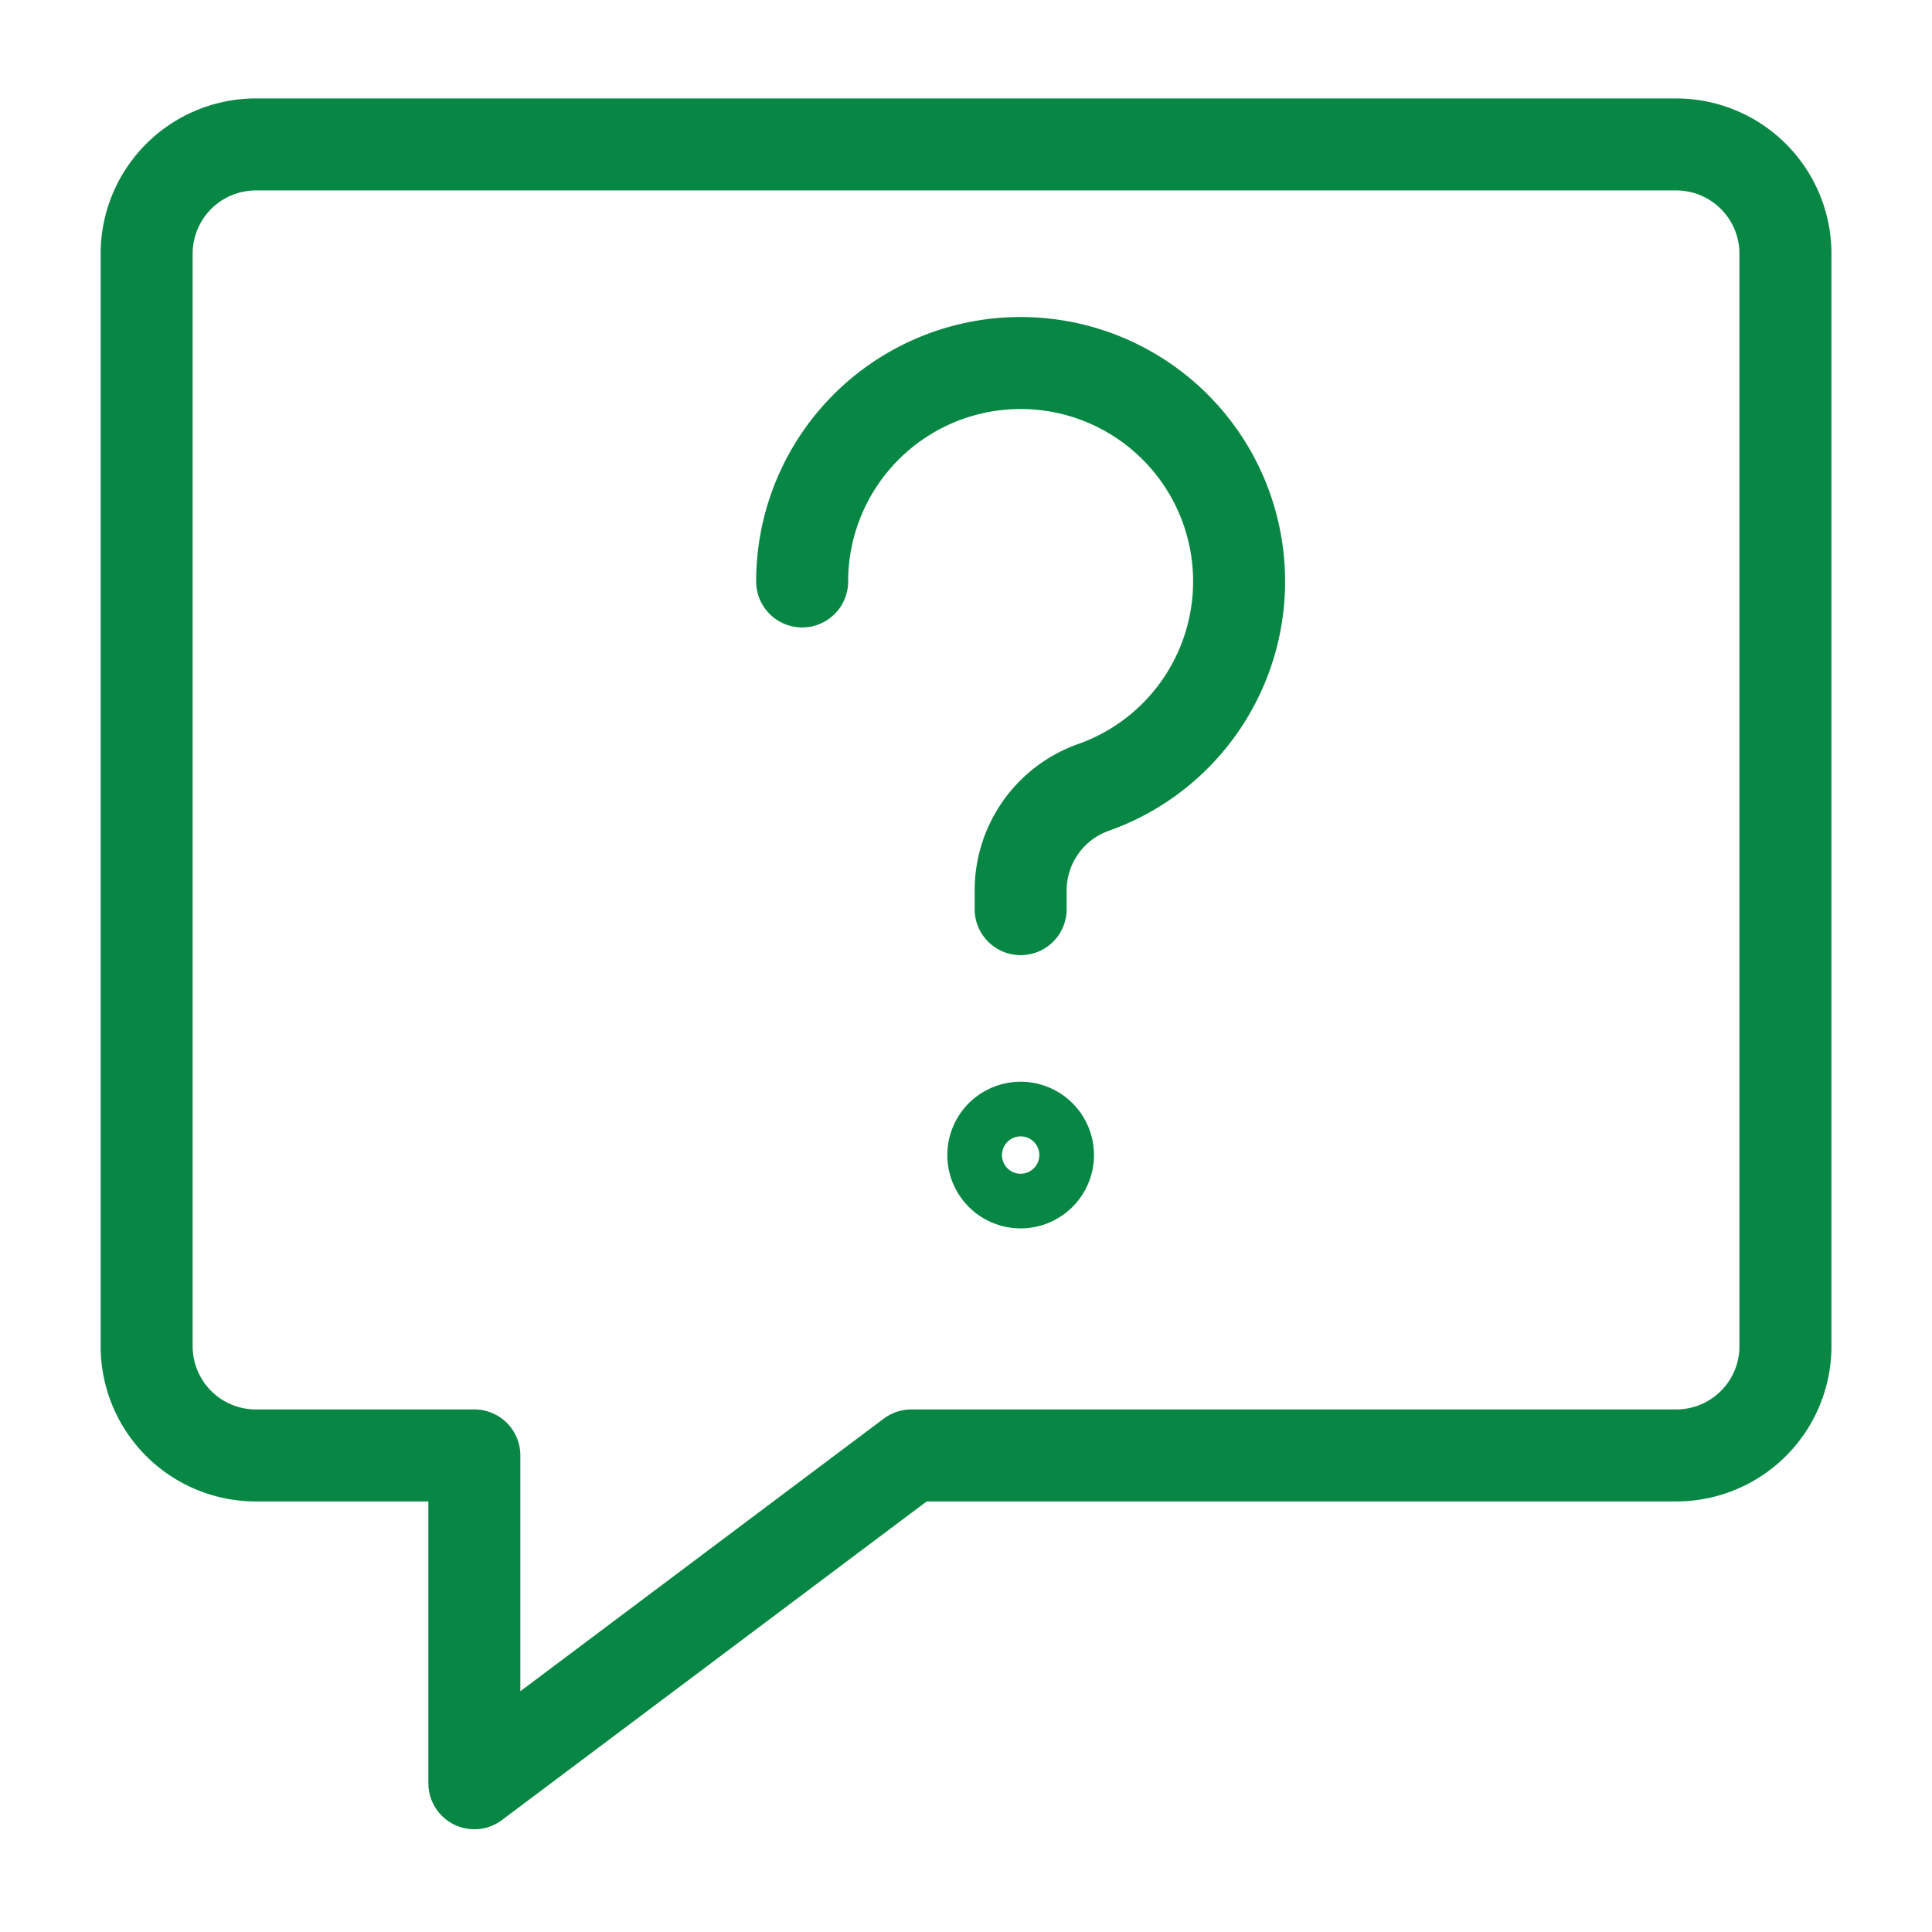 <svg width="21" height="21" fill="none" xmlns="http://www.w3.org/2000/svg"><path d="M18.219 15.82H9.906l-4.75 3.563V15.82H2.781a1.187 1.187 0 0 1-1.187-1.187V2.758A1.188 1.188 0 0 1 2.78 1.57H18.22a1.188 1.188 0 0 1 1.187 1.188v11.875a1.187 1.187 0 0 1-1.187 1.187z" stroke="#088744" stroke-linecap="round" stroke-linejoin="round"/><path d="M8.719 6.32a2.375 2.375 0 0 1 4.554-.944 2.375 2.375 0 0 1-1.388 3.183 1.188 1.188 0 0 0-.791 1.12v.203" stroke="#088744" stroke-linecap="round" stroke-linejoin="round"/><path d="M11.094 12.852a.297.297 0 0 1 0-.594M11.094 12.852a.297.297 0 0 0 0-.594" stroke="#088744"/></svg>